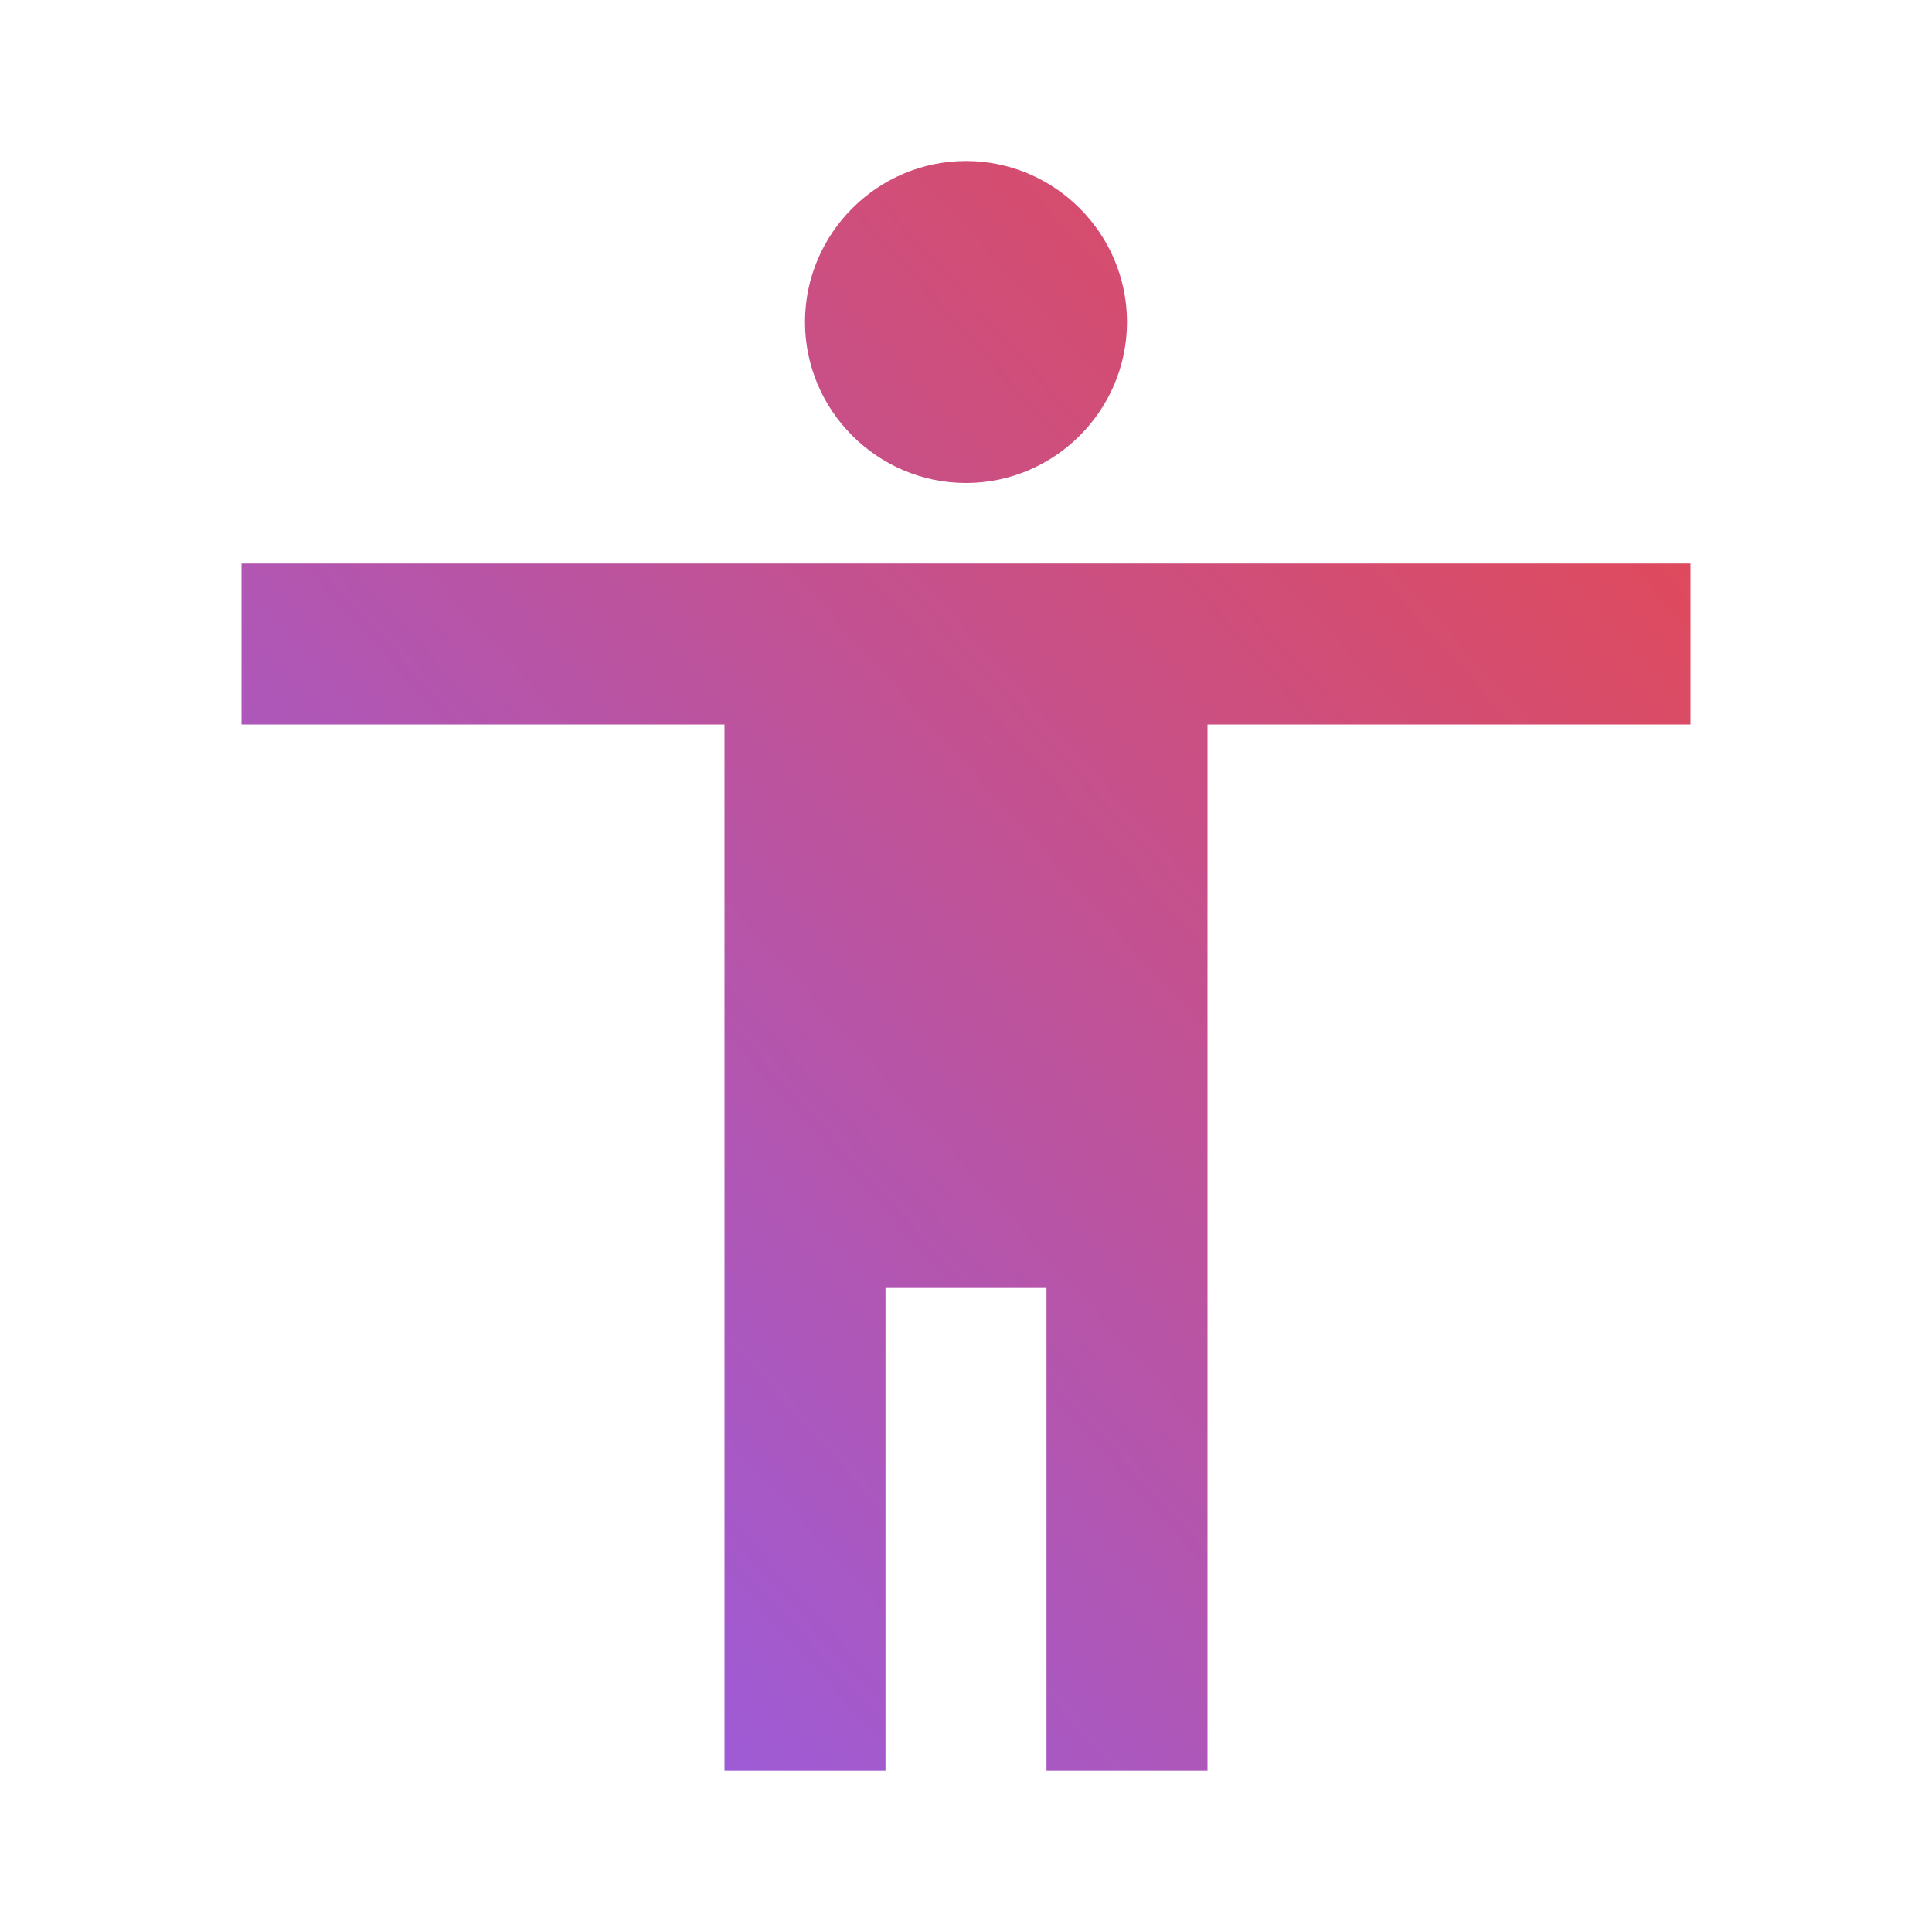 <svg width="24" height="24" viewBox="0 0 24 24" fill="none" xmlns="http://www.w3.org/2000/svg">
<path d="M12 2C13.1 2 14 2.9 14 4C14 5.1 13.1 6 12 6C10.9 6 10 5.1 10 4C10 2.9 10.9 2 12 2ZM21 9H15V22H13V16H11V22H9V9H3V7H21V9Z" fill="url(#paint0_linear_182_1117)"/>
<defs>
<linearGradient id="paint0_linear_182_1117" x1="21" y1="2" x2="1.111" y2="19.901" gradientUnits="userSpaceOnUse">
<stop stop-color="#EA4747"/>
<stop offset="1" stop-color="#8F5FF3"/>
</linearGradient>
</defs>
</svg>
